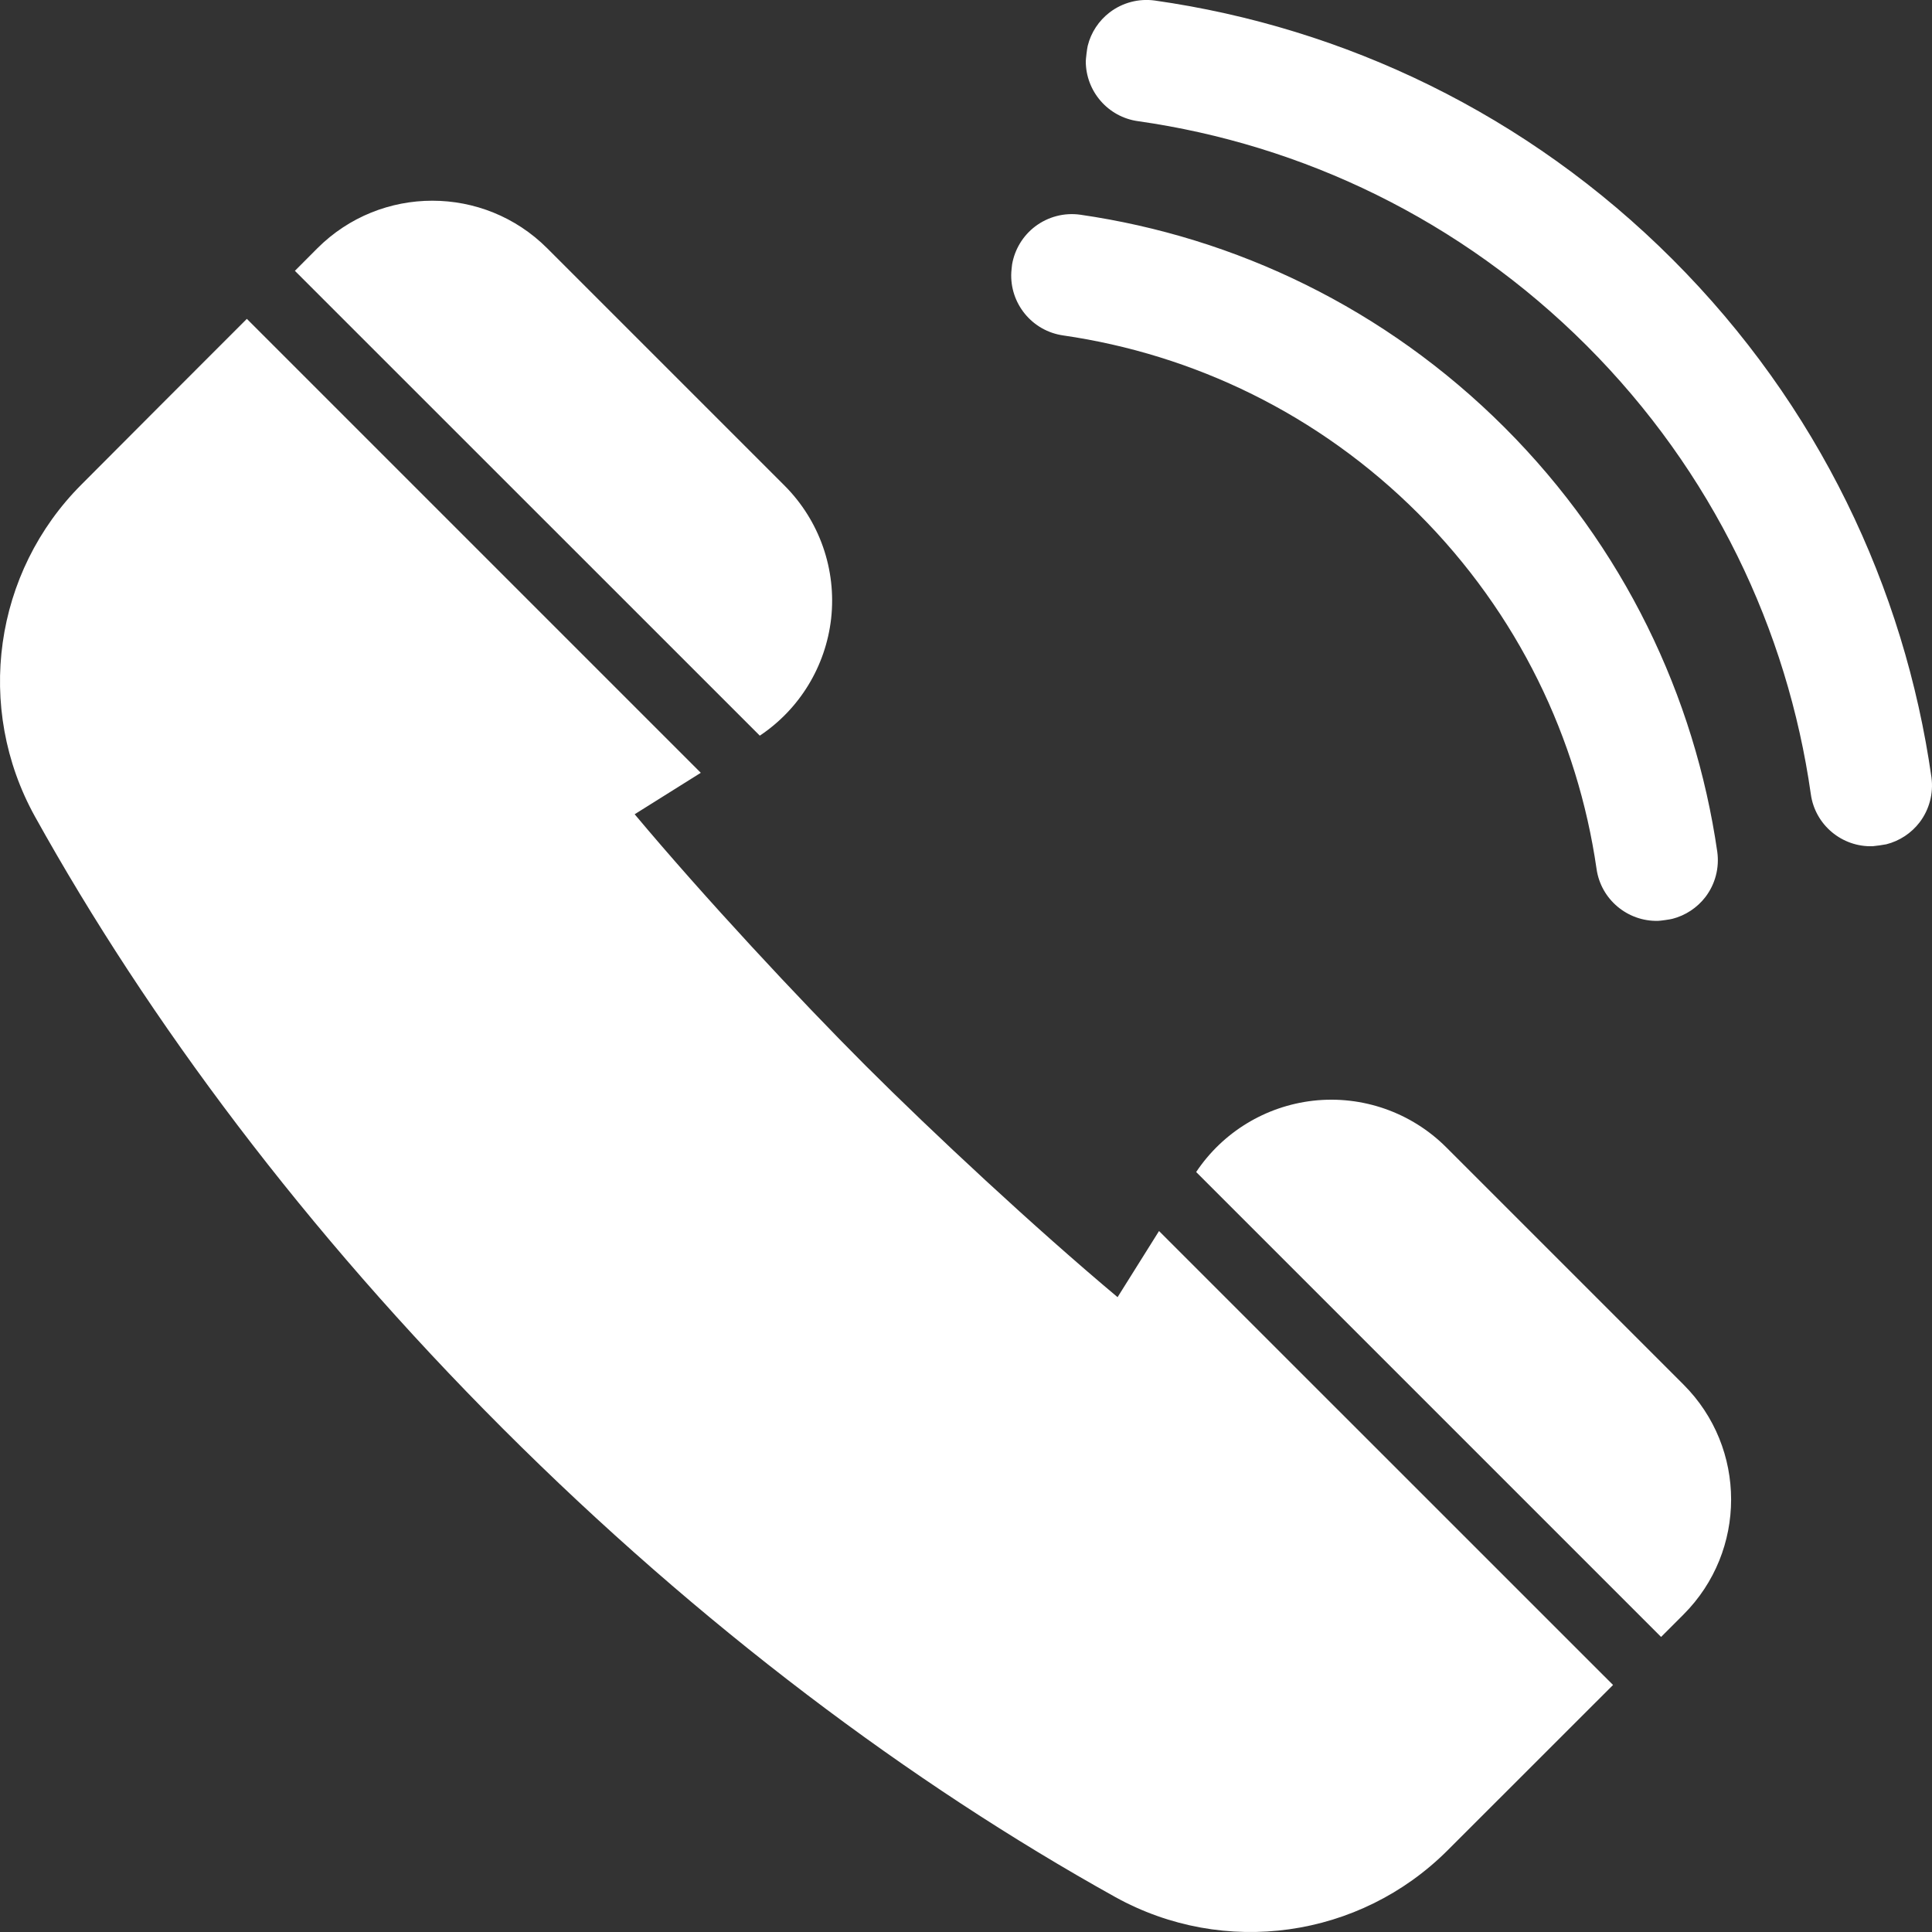 <svg width="22" height="22" viewBox="0 0 22 22" fill="none" xmlns="http://www.w3.org/2000/svg">
<rect x="0" y="0" width="22" height="22" fill="#333333" stroke="none"/>
<path fill-rule="evenodd" clip-rule="evenodd" d="M18.368 19.187L16.484 21.07C15.482 22.072 13.938 22.289 12.698 21.601C10.373 20.308 7.97 18.512 5.728 16.27C3.486 14.028 1.69 11.624 0.398 9.298C-0.288 8.06 -0.072 6.516 0.929 5.516C1.504 4.938 2.198 4.244 2.811 3.631L7.98 8.8L7.227 9.272C8.016 10.214 9.098 11.376 9.86 12.138C10.623 12.9 11.784 13.982 12.726 14.771L13.198 14.018L18.368 19.187ZM13.621 13.346C13.923 12.893 14.41 12.596 14.953 12.534C15.512 12.471 16.07 12.666 16.469 13.065C17.278 13.874 18.422 15.018 19.171 15.767C19.893 16.489 19.893 17.661 19.171 18.384L18.915 18.64L13.621 13.346ZM11.516 3.098C11.516 3.087 11.524 3.019 11.525 3.01C11.555 2.839 11.648 2.685 11.787 2.579C11.934 2.468 12.118 2.419 12.302 2.445C14.07 2.701 15.773 3.509 17.133 4.868C18.492 6.227 19.299 7.93 19.555 9.7C19.58 9.882 19.532 10.067 19.421 10.213C19.326 10.337 19.192 10.425 19.043 10.463C19.022 10.469 18.905 10.486 18.881 10.486C18.535 10.495 18.229 10.243 18.18 9.893C17.966 8.413 17.289 6.987 16.151 5.849C15.013 4.711 13.588 4.035 12.109 3.82C11.751 3.77 11.495 3.453 11.516 3.098ZM12.364 0.698C12.364 0.674 12.379 0.547 12.386 0.522C12.423 0.371 12.511 0.237 12.636 0.141C12.782 0.03 12.966 -0.019 13.15 0.006C15.308 0.313 17.388 1.296 19.046 2.954C20.705 4.613 21.687 6.693 21.994 8.853C22.018 9.034 21.97 9.218 21.859 9.364C21.764 9.488 21.63 9.576 21.48 9.614C21.46 9.619 21.348 9.635 21.325 9.636C20.976 9.648 20.668 9.394 20.62 9.042C20.354 7.173 19.503 5.371 18.066 3.934C16.629 2.498 14.828 1.646 12.96 1.38C12.615 1.333 12.364 1.037 12.364 0.698ZM3.358 3.084L3.614 2.827C4.337 2.105 5.509 2.105 6.231 2.827C6.98 3.576 8.124 4.72 8.933 5.529C9.332 5.928 9.527 6.486 9.464 7.046C9.402 7.588 9.105 8.075 8.652 8.377L3.358 3.084Z" fill="white"/>
</svg>
